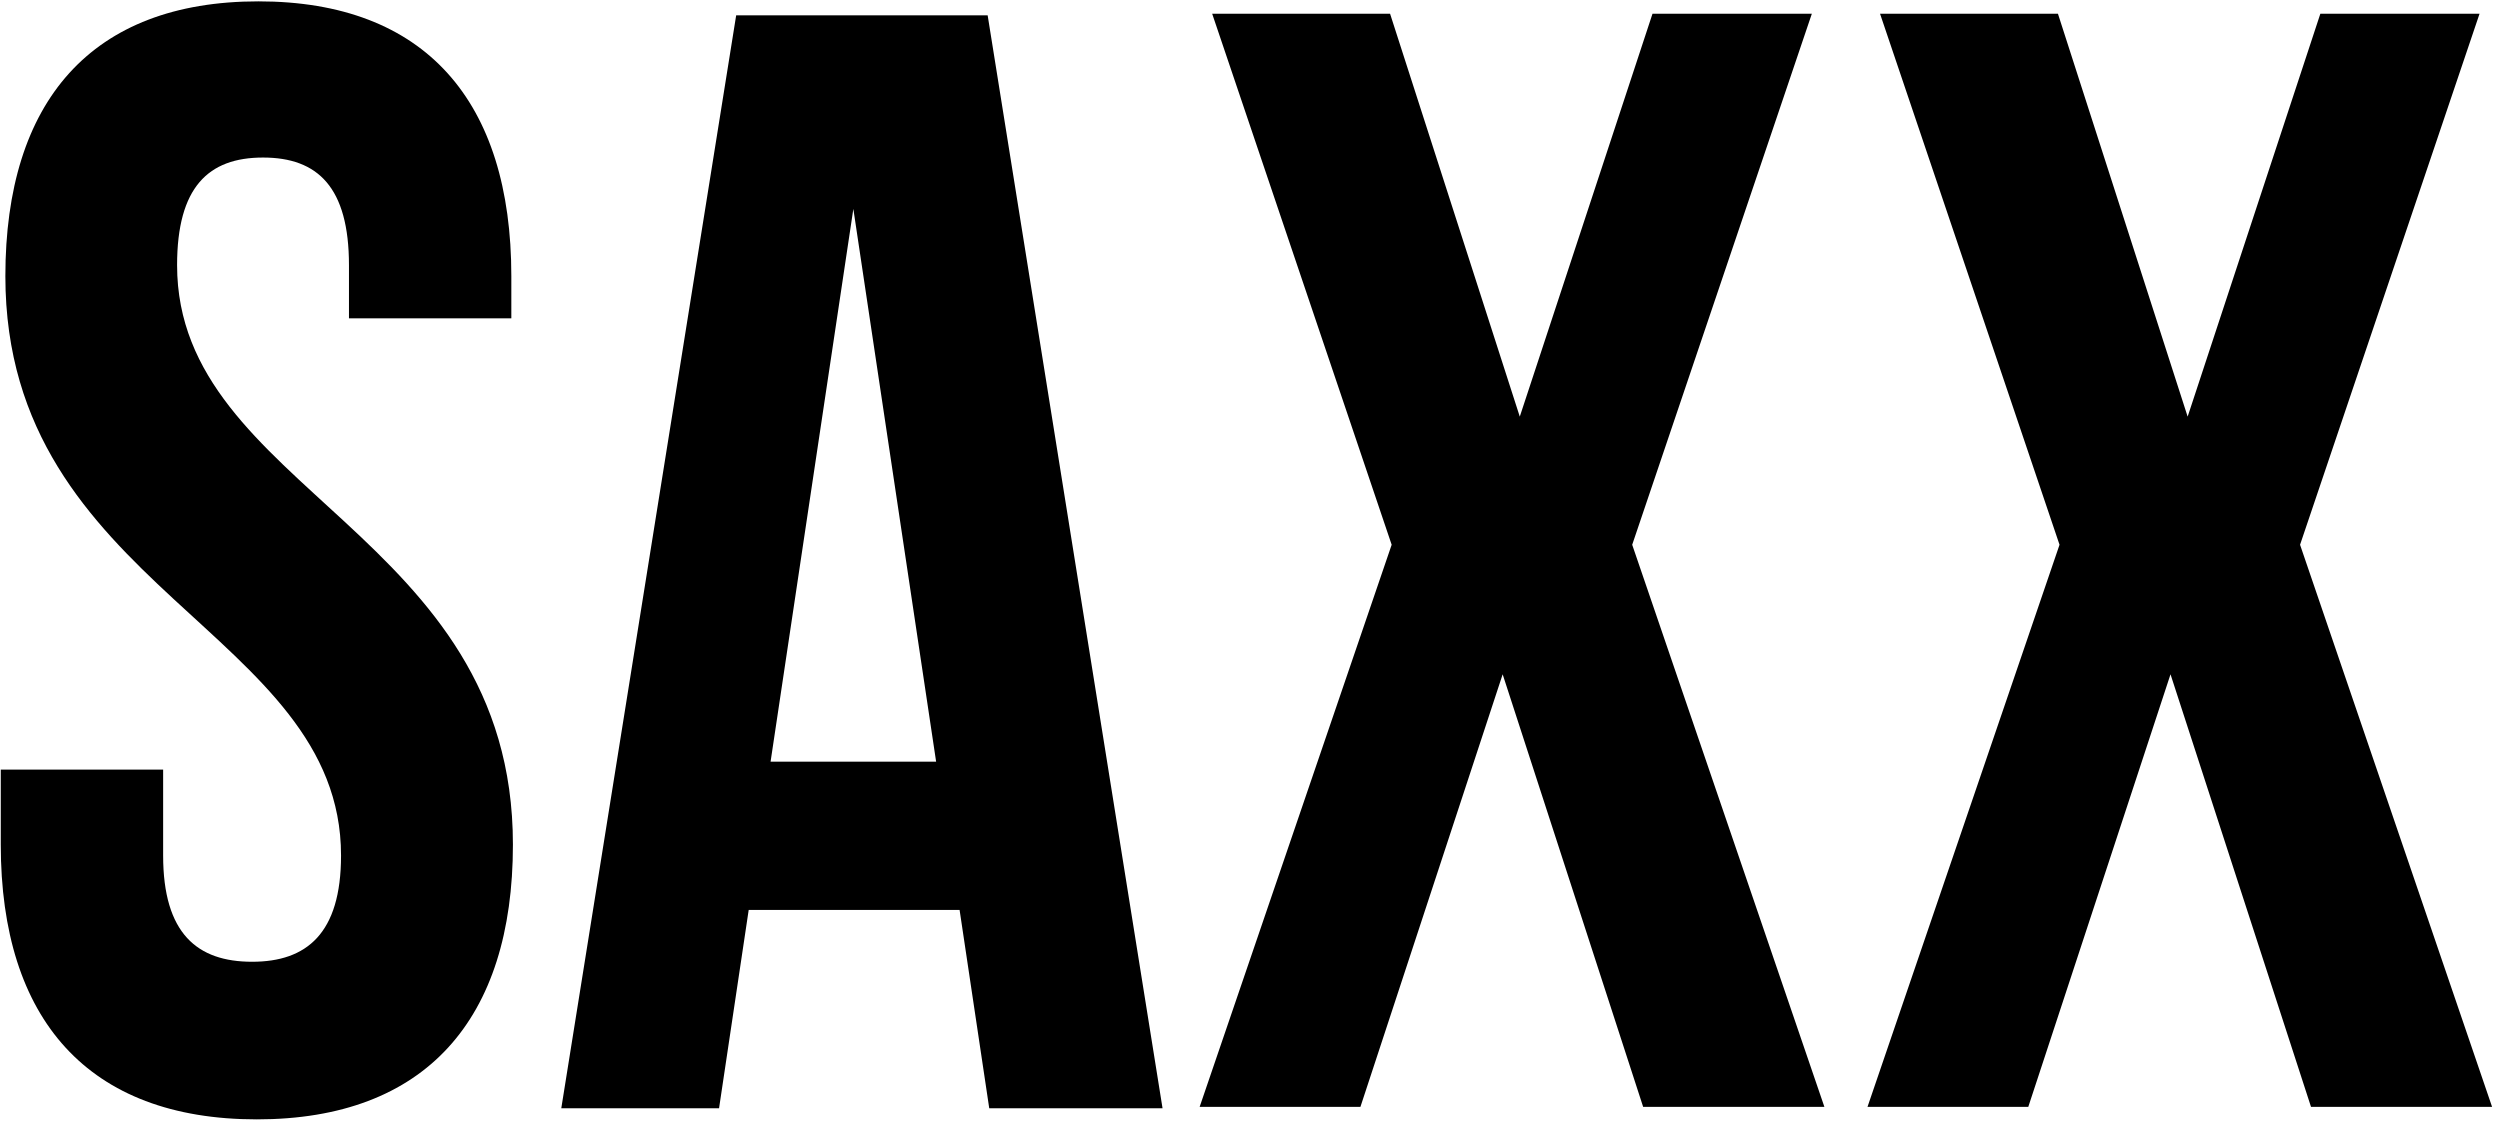 <svg width="298" height="134" viewBox="0 0 298 134" fill="none" xmlns="http://www.w3.org/2000/svg">
<path d="M21.109 31.612C21.109 22.313 24.832 18.779 31.353 18.779C37.874 18.779 41.597 22.313 41.597 31.612V37.944H60.951V32.917C60.951 12.069 50.707 0.162 30.805 0.162C10.884 0.162 0.64 12.069 0.64 32.917C0.64 70.15 40.652 75.178 40.652 101.979C40.652 111.278 36.551 114.642 30.049 114.642C23.528 114.642 19.446 111.297 19.446 101.979V91.735H0.092V100.675C0.092 121.522 10.506 133.429 30.616 133.429C50.726 133.429 61.14 121.522 61.14 100.675C61.14 63.441 21.109 58.413 21.109 31.612ZM87.752 1.825L66.905 132.106H85.711L89.245 108.462H114.383L117.917 132.106H138.575L117.728 1.825H87.752ZM91.853 90.79L101.719 24.903L111.585 90.79H91.853ZM215.972 1.636H196.978L181.158 49.662L165.697 1.636H144.491L165.886 64.934L142.998 131.936H162.163L179.117 80.376L195.862 131.936H217.466L194.558 64.934L215.972 1.636ZM274.167 64.934L295.562 1.636H276.586L260.767 49.662L245.306 1.636H224.1L245.495 64.934L222.607 131.936H241.772L258.725 80.376L275.471 131.936H297.055L274.167 64.934Z" fill="black"/>
</svg>
